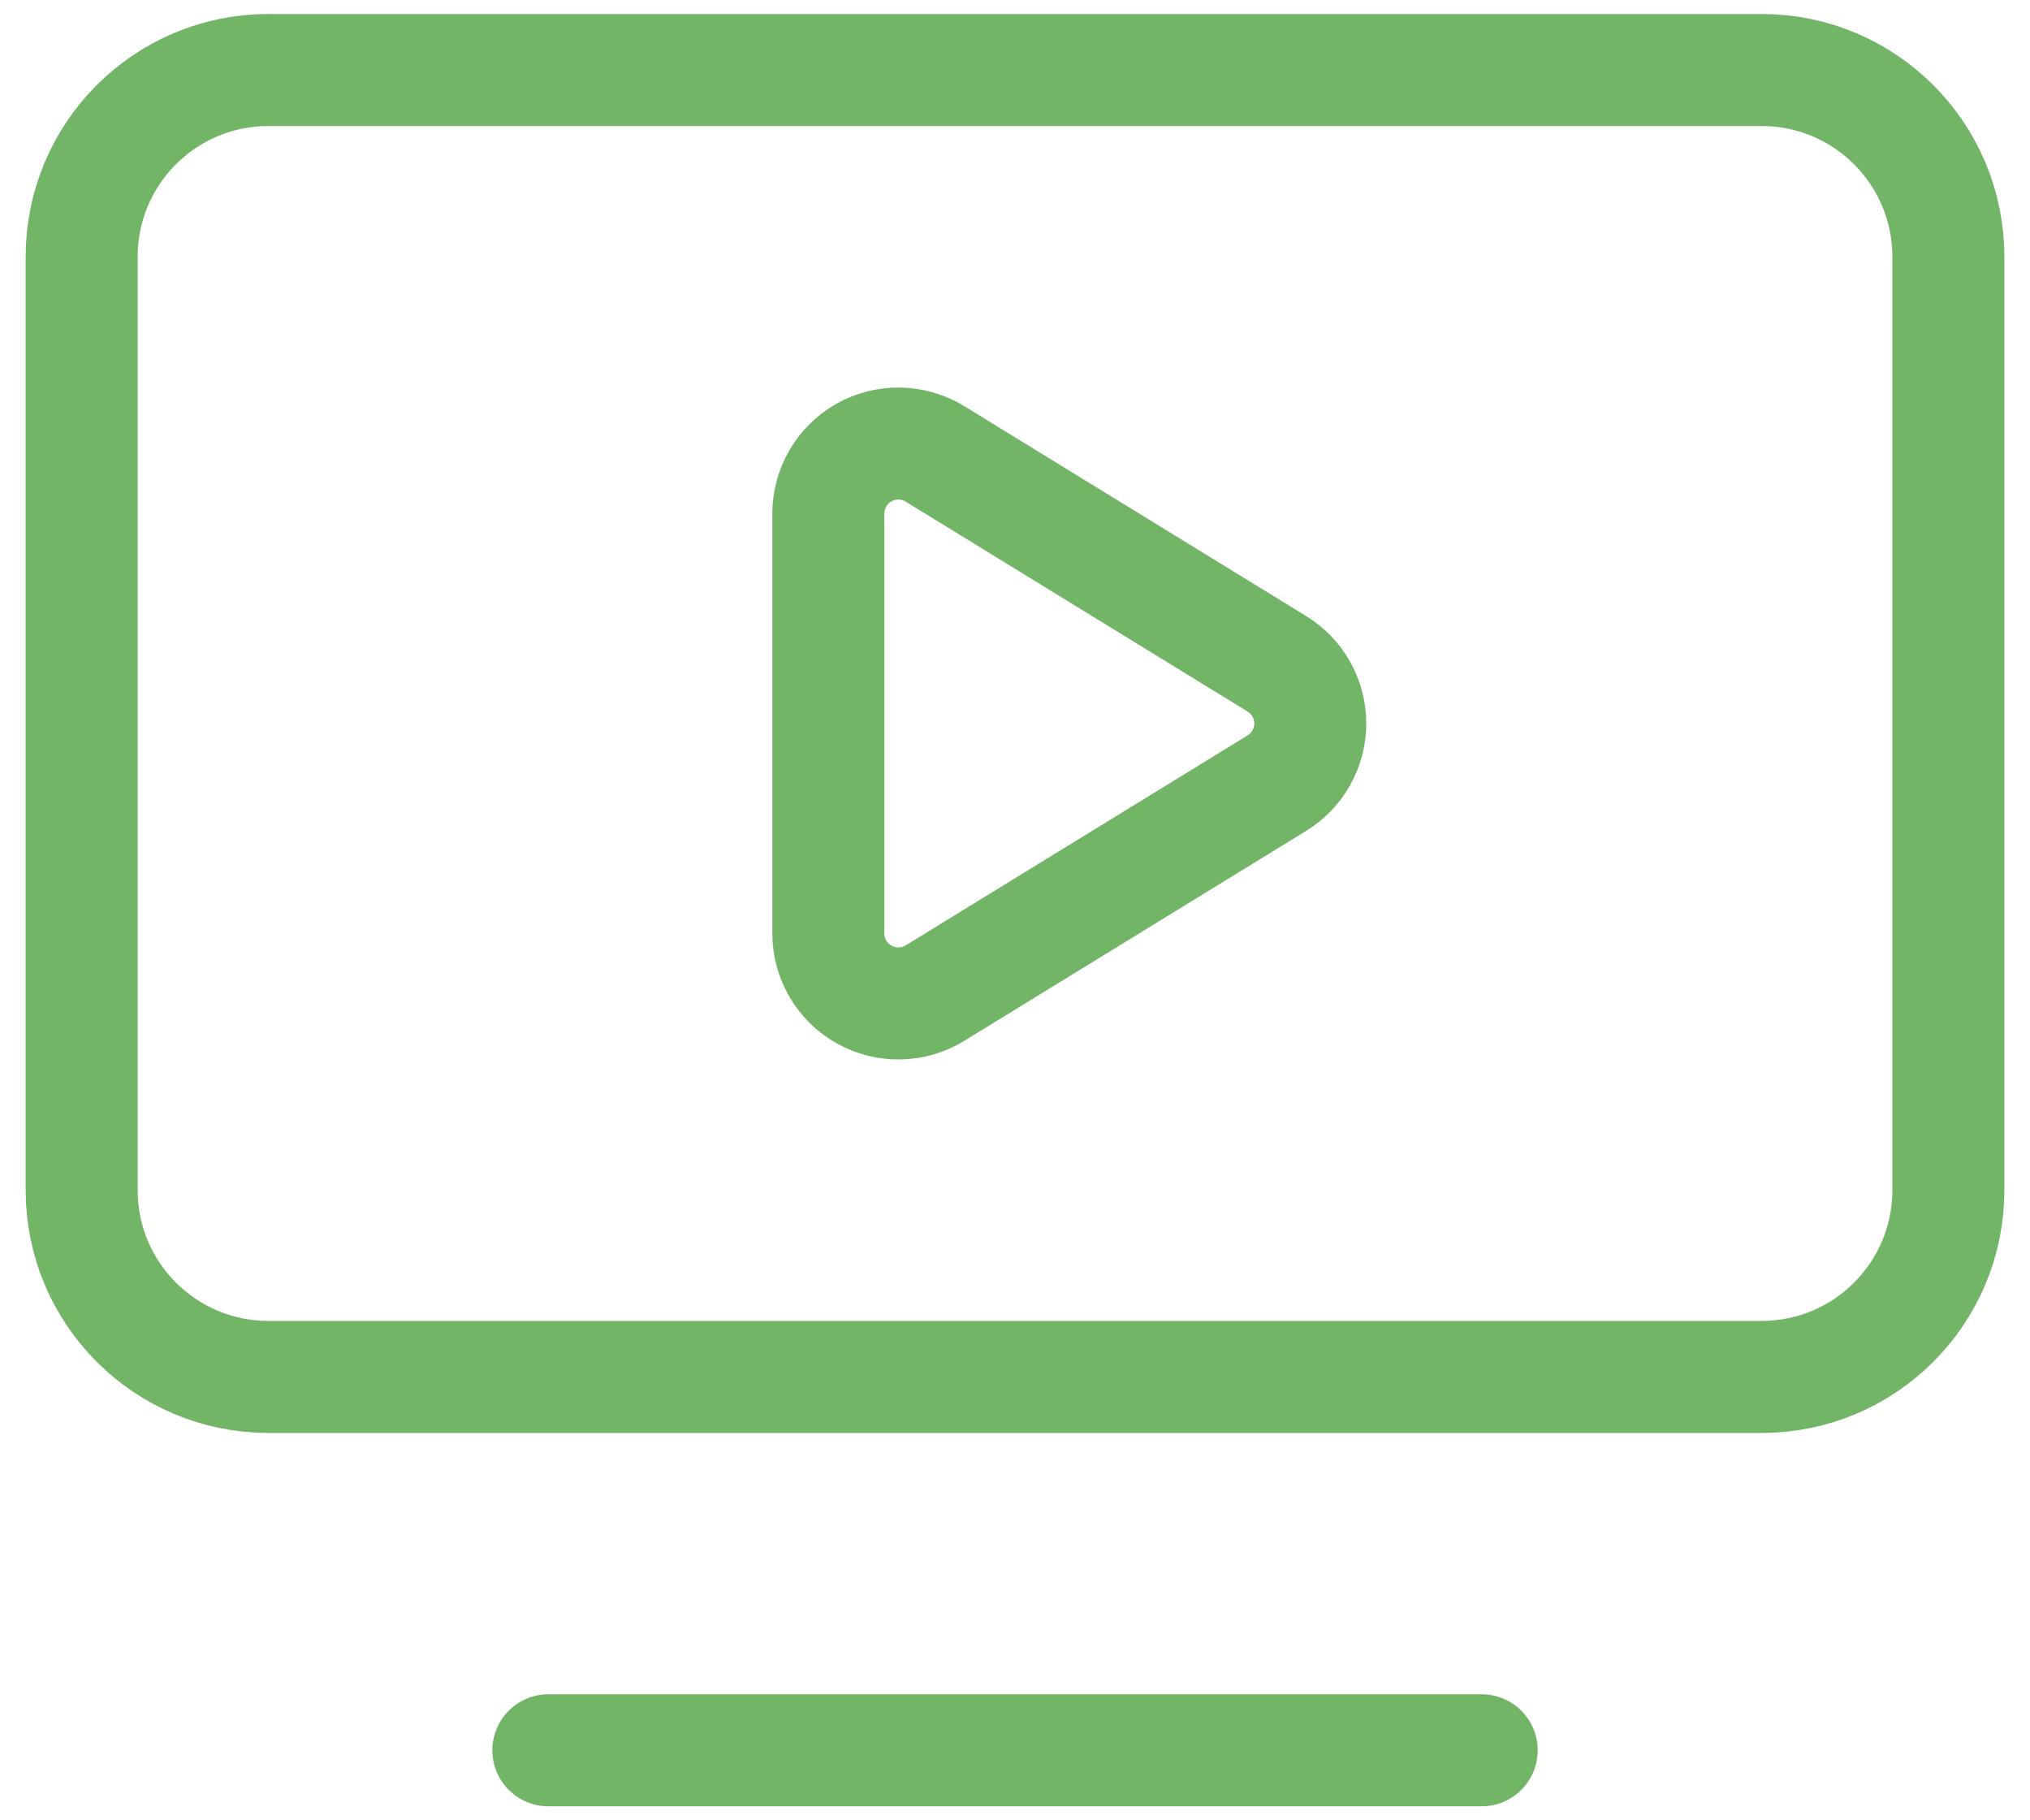 <svg width="58" height="52" viewBox="0 0 58 52" fill="none" xmlns="http://www.w3.org/2000/svg">
<path d="M15.667 50H42.334M23.667 14.667C23.668 14.312 23.763 13.963 23.943 13.657C24.123 13.35 24.381 13.098 24.691 12.924C25.002 12.751 25.352 12.664 25.707 12.671C26.062 12.678 26.409 12.78 26.712 12.965L36.483 18.963C36.774 19.142 37.015 19.392 37.181 19.691C37.348 19.989 37.436 20.325 37.436 20.667C37.436 21.009 37.348 21.345 37.181 21.643C37.015 21.941 36.774 22.192 36.483 22.371L26.712 28.371C26.409 28.557 26.062 28.658 25.706 28.665C25.35 28.672 24.999 28.584 24.689 28.41C24.379 28.236 24.12 27.983 23.941 27.676C23.761 27.369 23.666 27.02 23.667 26.664V14.667Z" stroke="#72B567" stroke-width="3.2" stroke-linecap="round" stroke-linejoin="round"/>
<path d="M50.334 2H7.667C4.721 2 2.333 4.388 2.333 7.333V34C2.333 36.946 4.721 39.334 7.667 39.334H50.334C53.279 39.334 55.667 36.946 55.667 34V7.333C55.667 4.388 53.279 2 50.334 2Z" stroke="#72B567" stroke-width="3.2" stroke-linecap="round" stroke-linejoin="round"/>
</svg>
